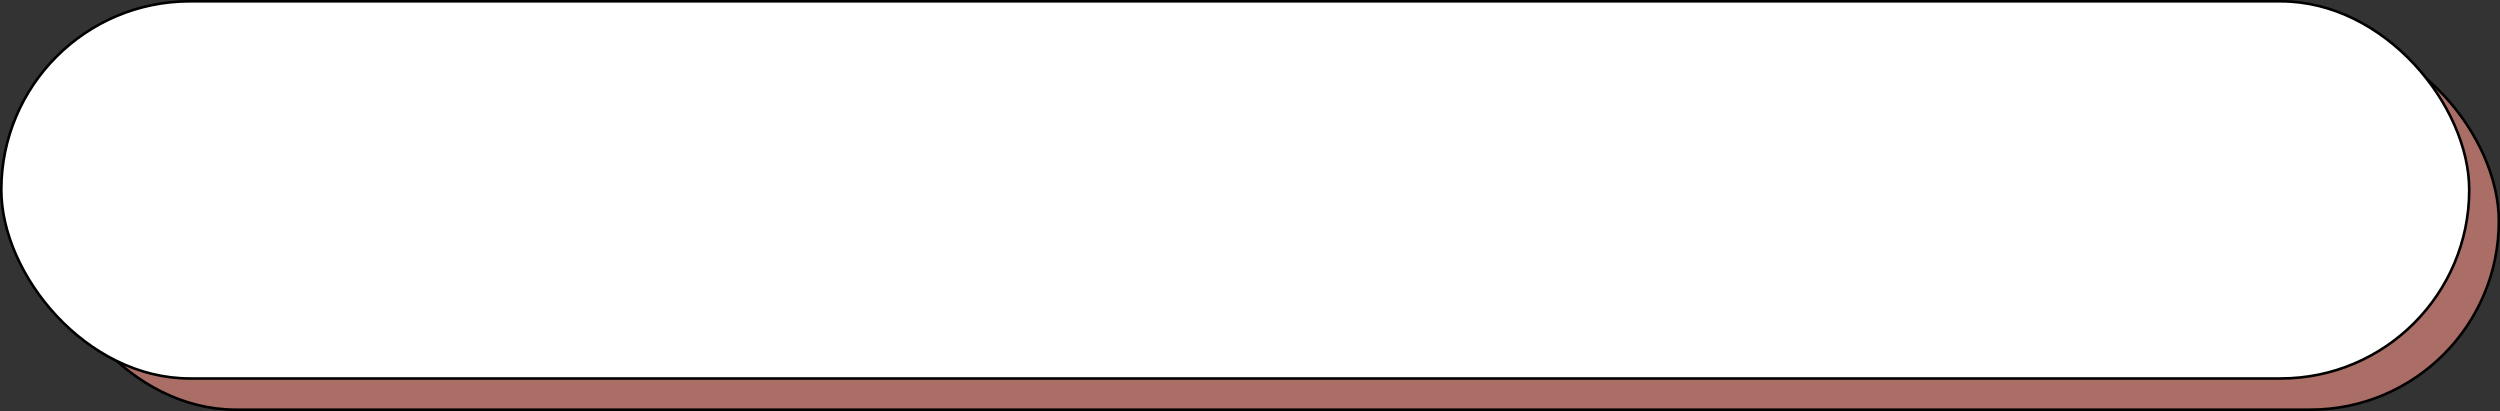 <?xml version="1.0" encoding="UTF-8" standalone="no"?><svg xmlns="http://www.w3.org/2000/svg" xmlns:xlink="http://www.w3.org/1999/xlink" data-name="Layer 1" fill="#000000" height="78.5" preserveAspectRatio="xMidYMid meet" version="1" viewBox="0.0 0.0 477.5 78.5" width="477.5" zoomAndPan="magnify"><rect x="0.0" y="0.0" width="477.5" height="78.5" fill="#333333" stroke="none"/><g id="change1_1"><rect fill="#aa6e67" height="72.04" rx="36.02" stroke="#000000" stroke-miterlimit="10" stroke-width="0.5" width="468.26" x="9.02" y="6.21"/></g><g id="change2_1"><rect fill="#ffffff" height="72.04" rx="36.02" stroke="#000000" stroke-miterlimit="10" stroke-width="0.5" width="471.37" x="0.25" y="0.25"/></g></svg>